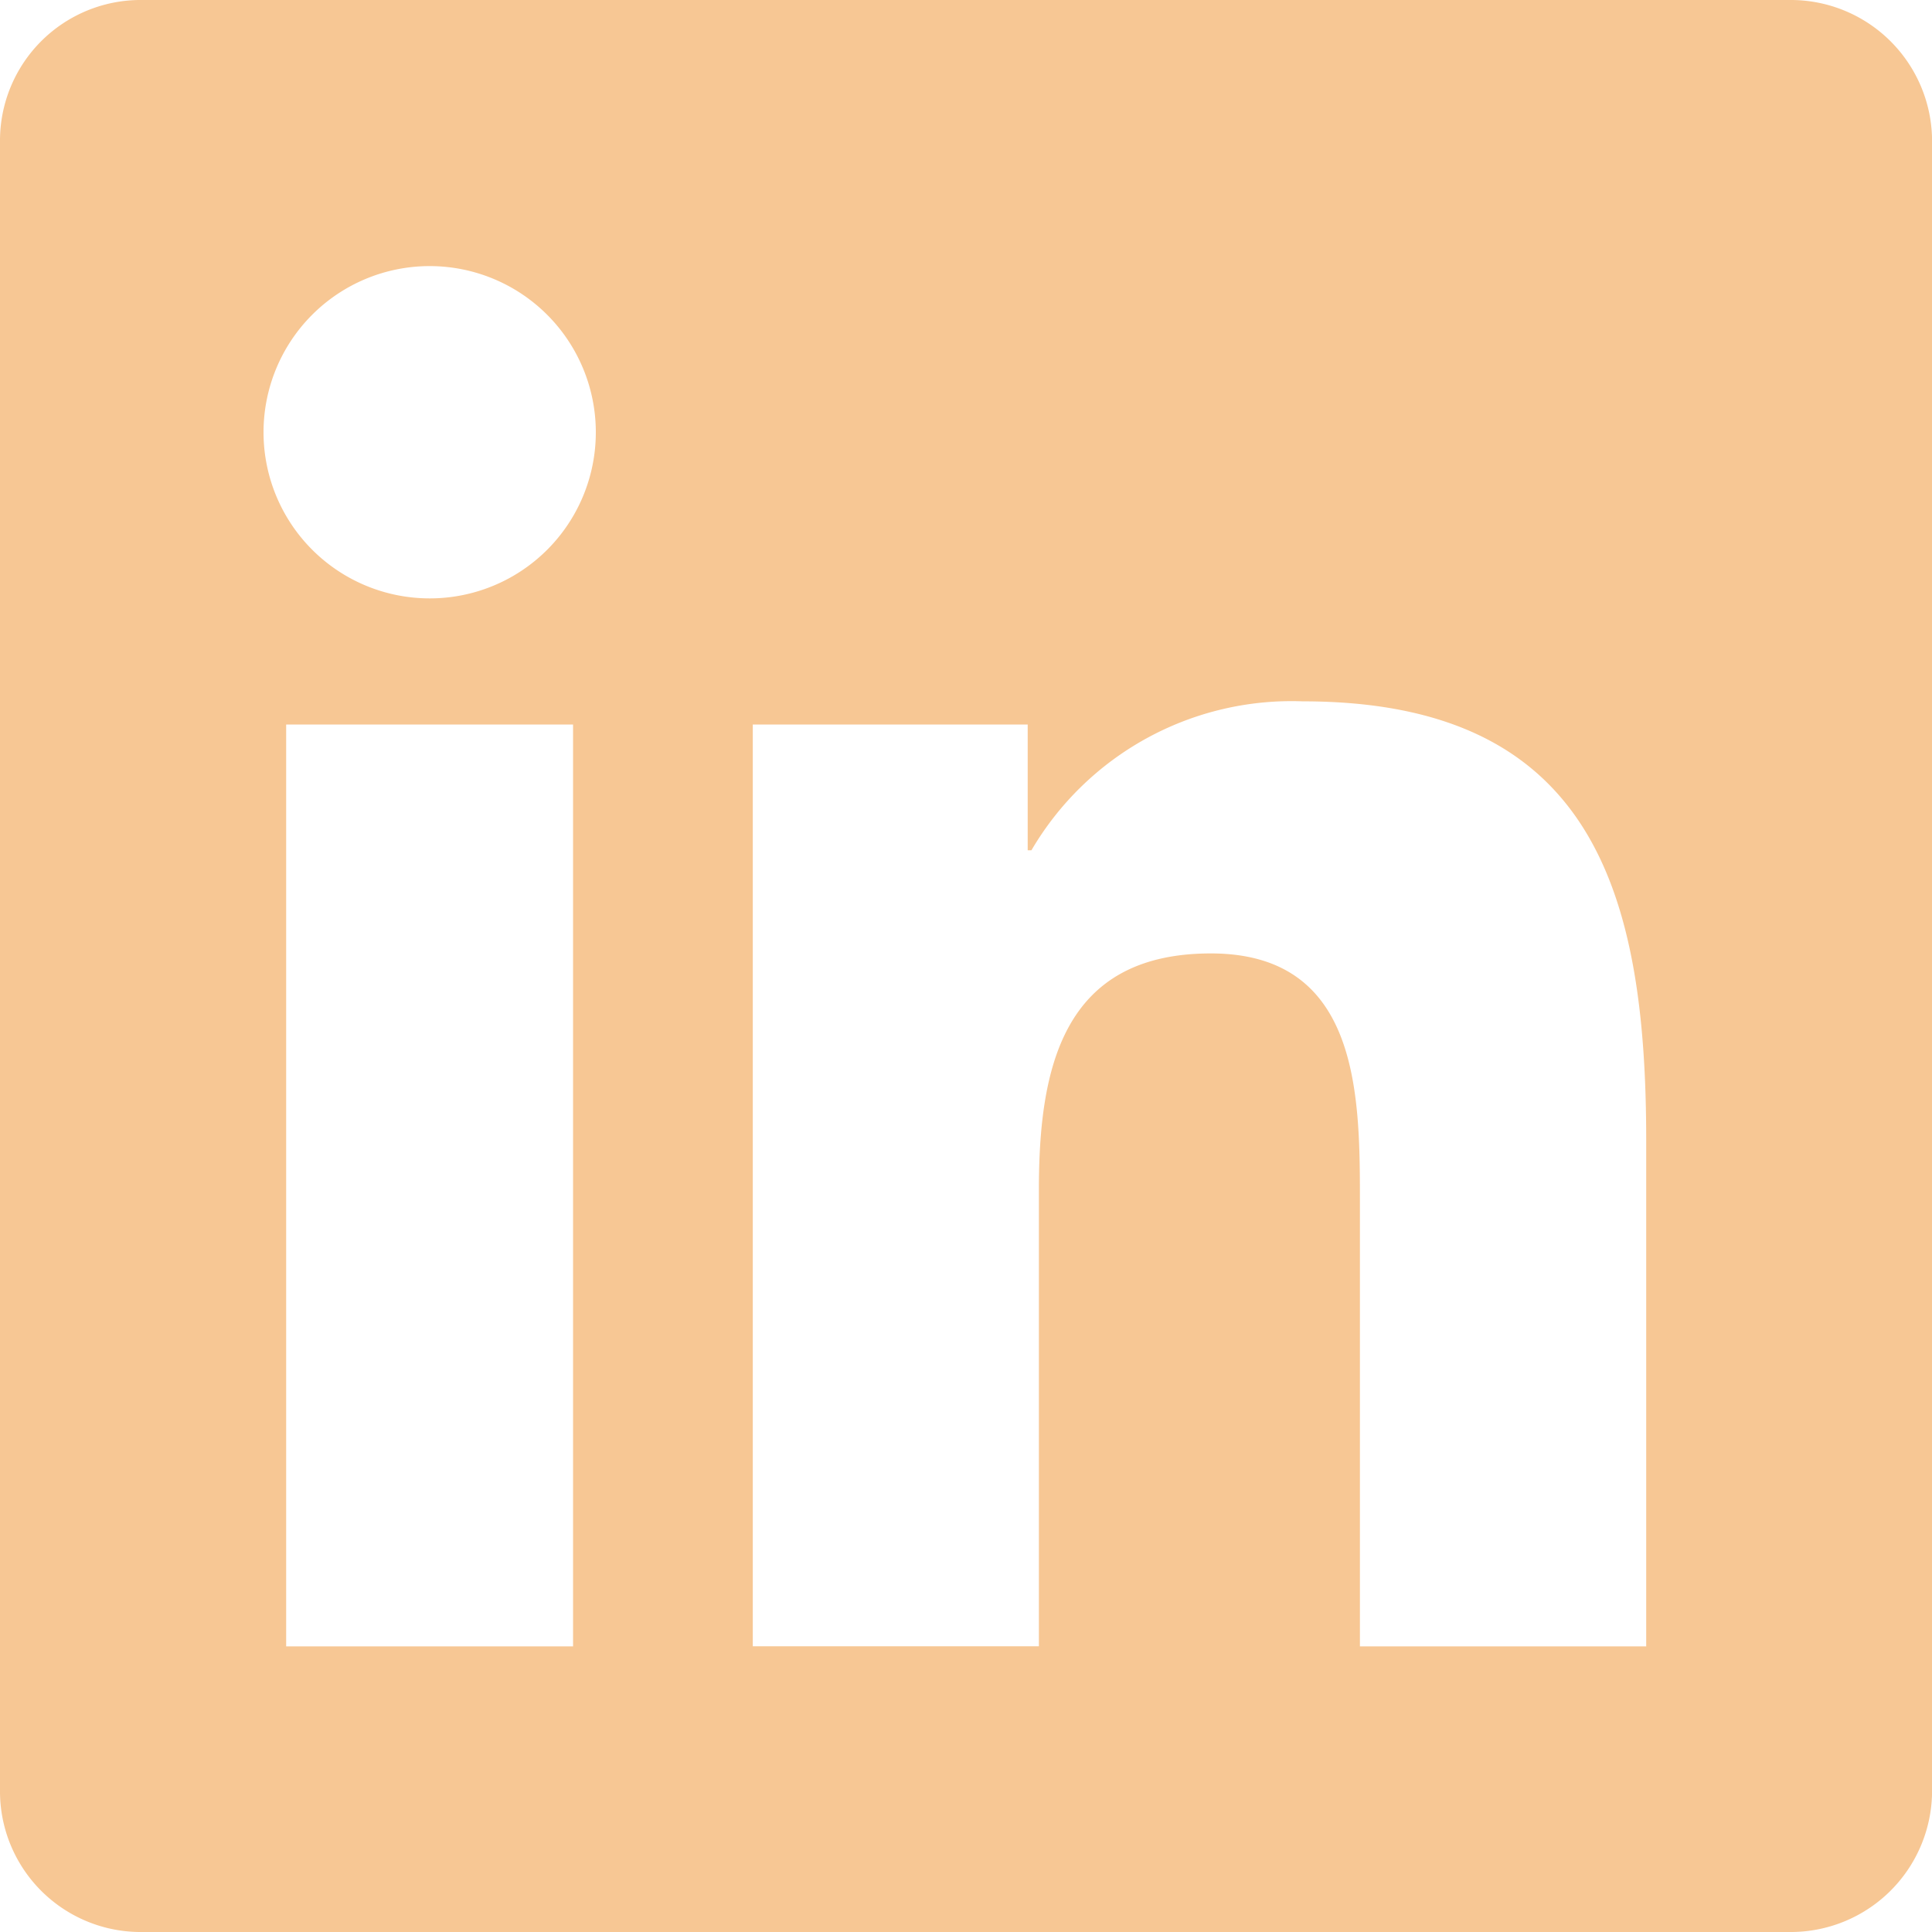 <svg xmlns="http://www.w3.org/2000/svg" width="31.583" height="31.583" viewBox="0 0 31.583 31.583">
  <path id="Icon_simple-linkedin" data-name="Icon simple-linkedin" d="M26.908,26.914H22.231V19.586c0-1.748-.036-4-2.437-4-2.439,0-2.811,1.9-2.811,3.868v7.458H12.306V11.844H16.8V13.9h.061a4.929,4.929,0,0,1,4.435-2.435c4.739,0,5.615,3.119,5.615,7.179v8.272ZM7.023,9.782A2.716,2.716,0,1,1,9.74,7.064,2.714,2.714,0,0,1,7.023,9.782ZM9.368,26.914H4.678V11.844h4.69ZM29.248,0H2.331A2.3,2.3,0,0,0,0,2.275V29.308a2.3,2.3,0,0,0,2.331,2.275H29.244a2.311,2.311,0,0,0,2.34-2.275V2.275A2.311,2.311,0,0,0,29.244,0Z" fill="#f7c794"/>
</svg>
